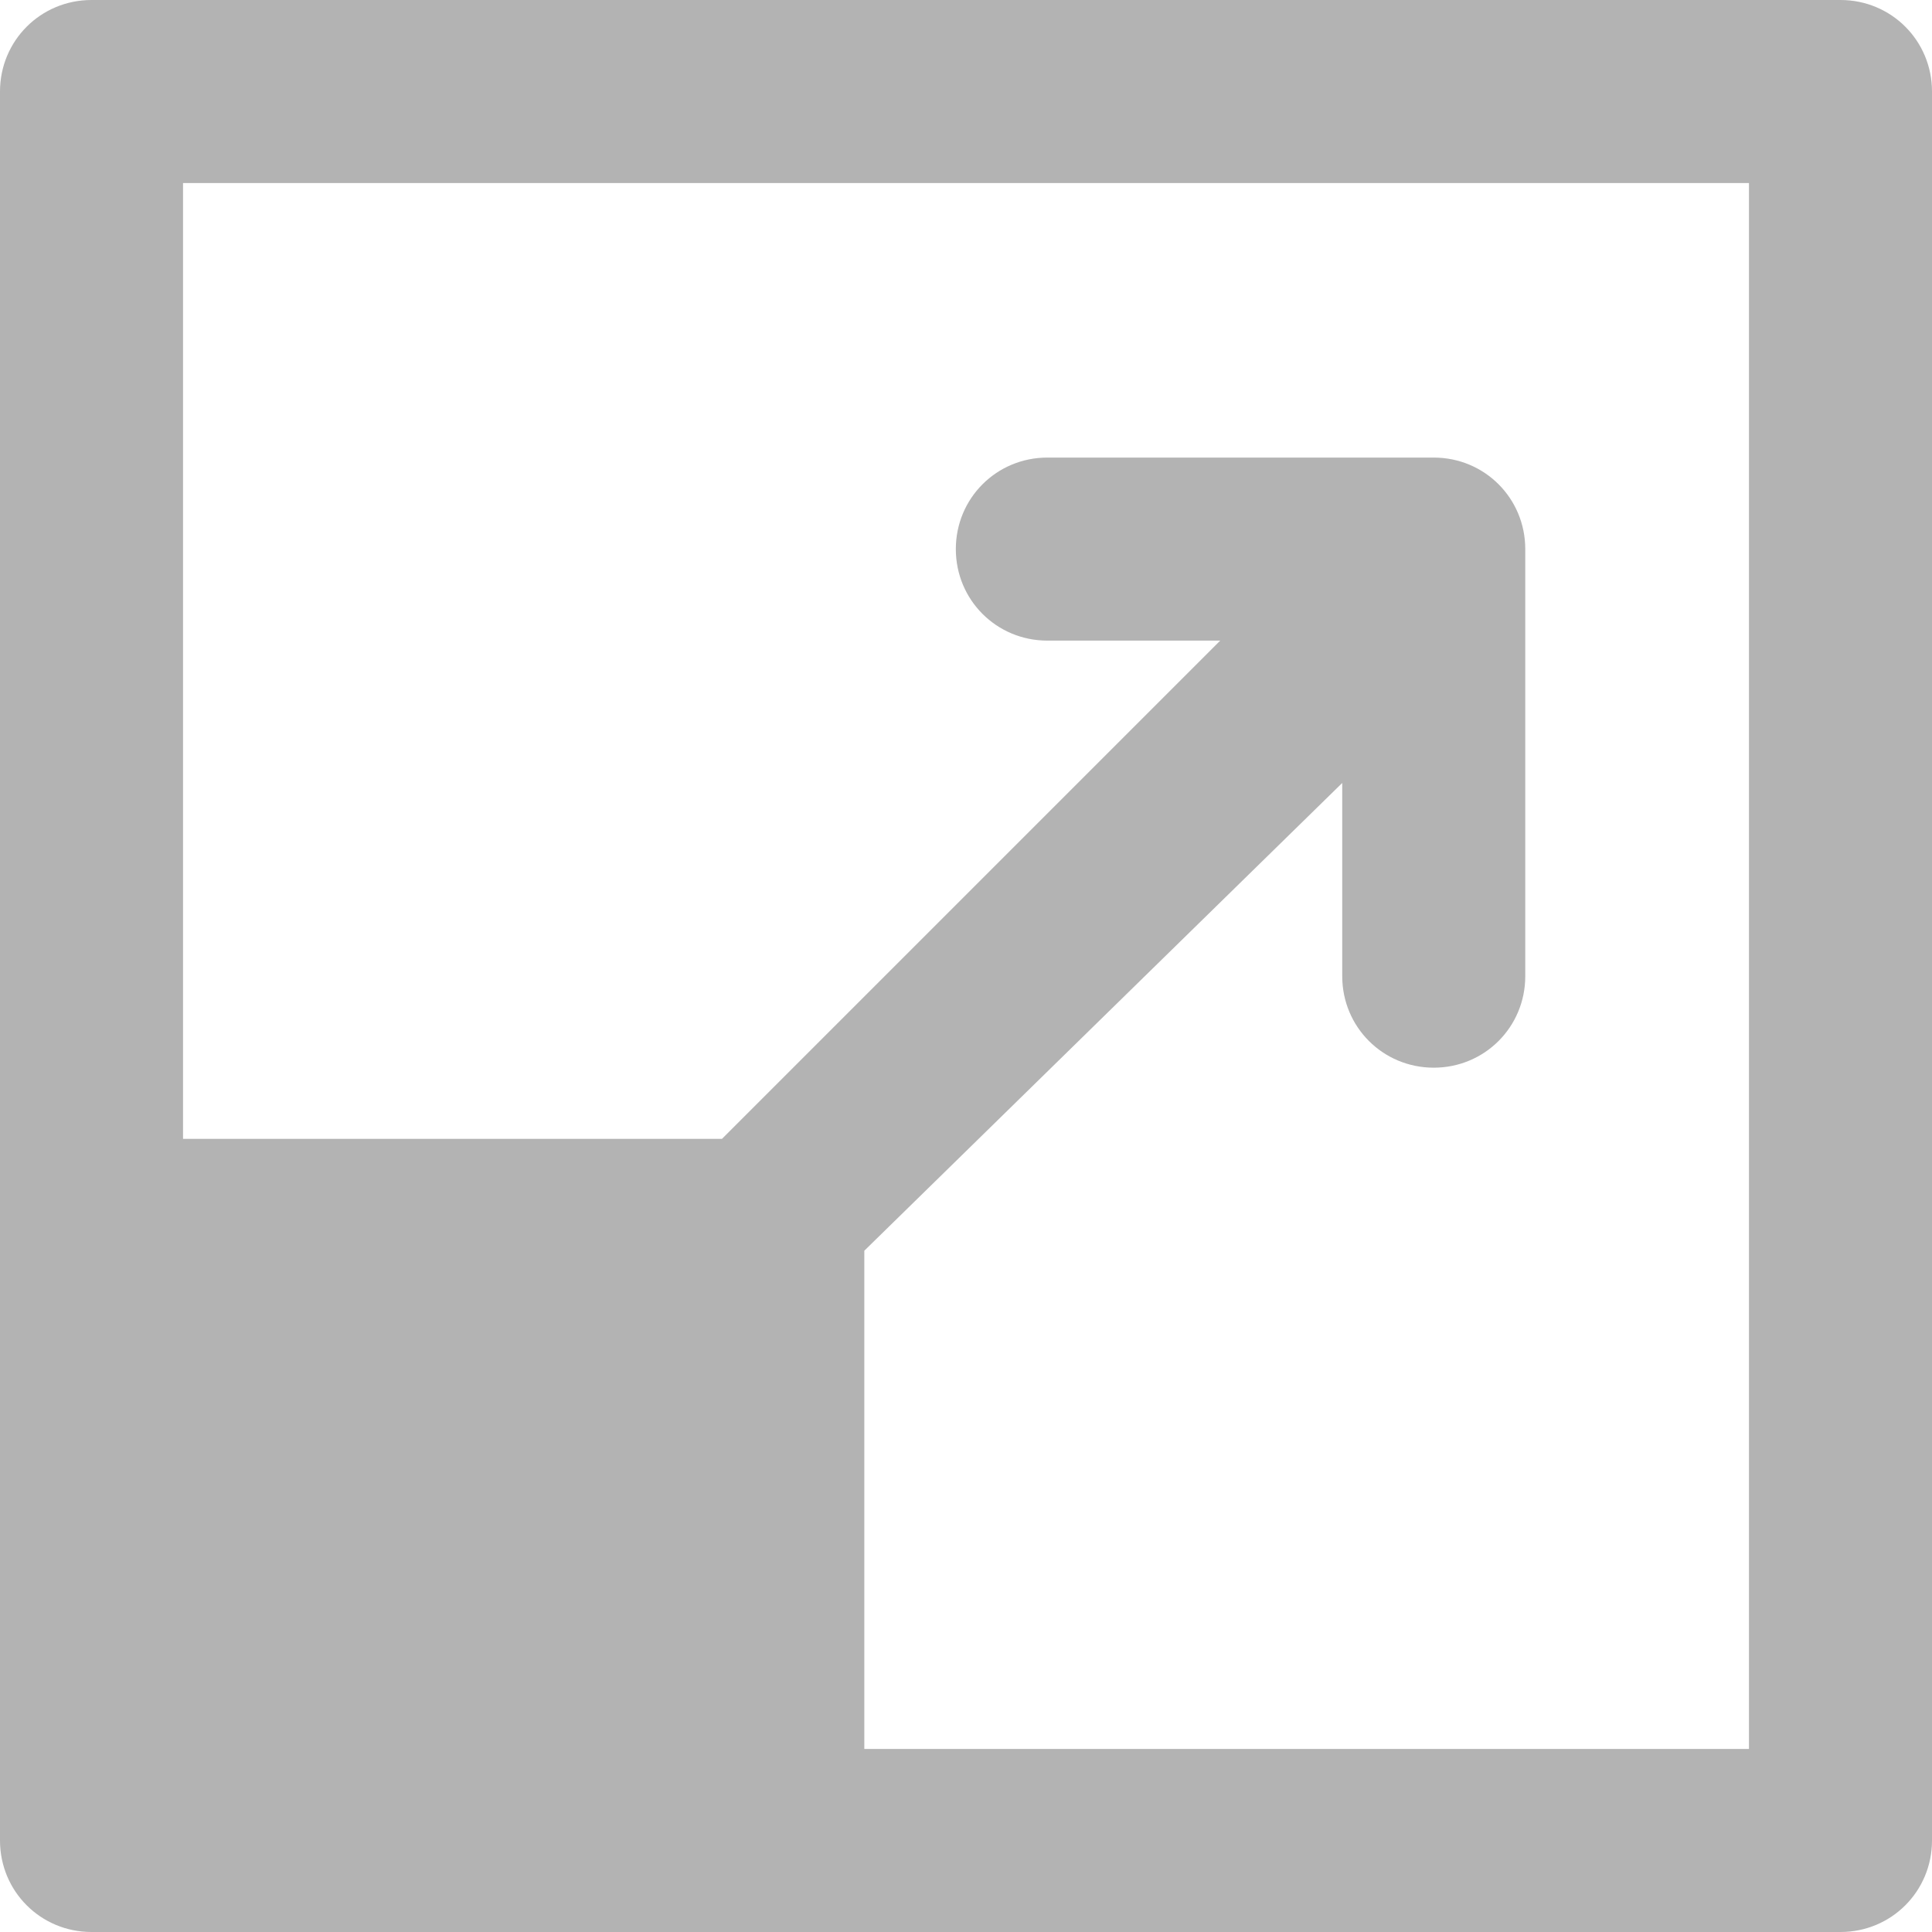<svg xmlns="http://www.w3.org/2000/svg" version="1.1" x="0" y="0" width="19" height="19" viewBox="0 0 19 19" enable-background="new 0 0 19 19.022" xml:space="preserve"><path fill="#B3B3B3" d="M18.1 0H0.9C0.4 0 0 0.4 0 0.9v17.2c0 0.5 0.4 0.9 0.9 0.9h17.2c0.5 0 0.9-0.4 0.9-0.9V0.9C19 0.4 18.6 0 18.1 0zM17.2 17.2H8.5v-4.9l4.7-4.6v1.9c0 0.5 0.4 0.9 0.9 0.9s0.9-0.4 0.9-0.9V5.4c0-0.5-0.4-0.9-0.9-0.9h-3.8c-0.5 0-0.9 0.4-0.9 0.9 0 0.5 0.4 0.9 0.9 0.9h1.7l-4.9 4.9H1.8V1.8h15.4V17.2z"/></svg>